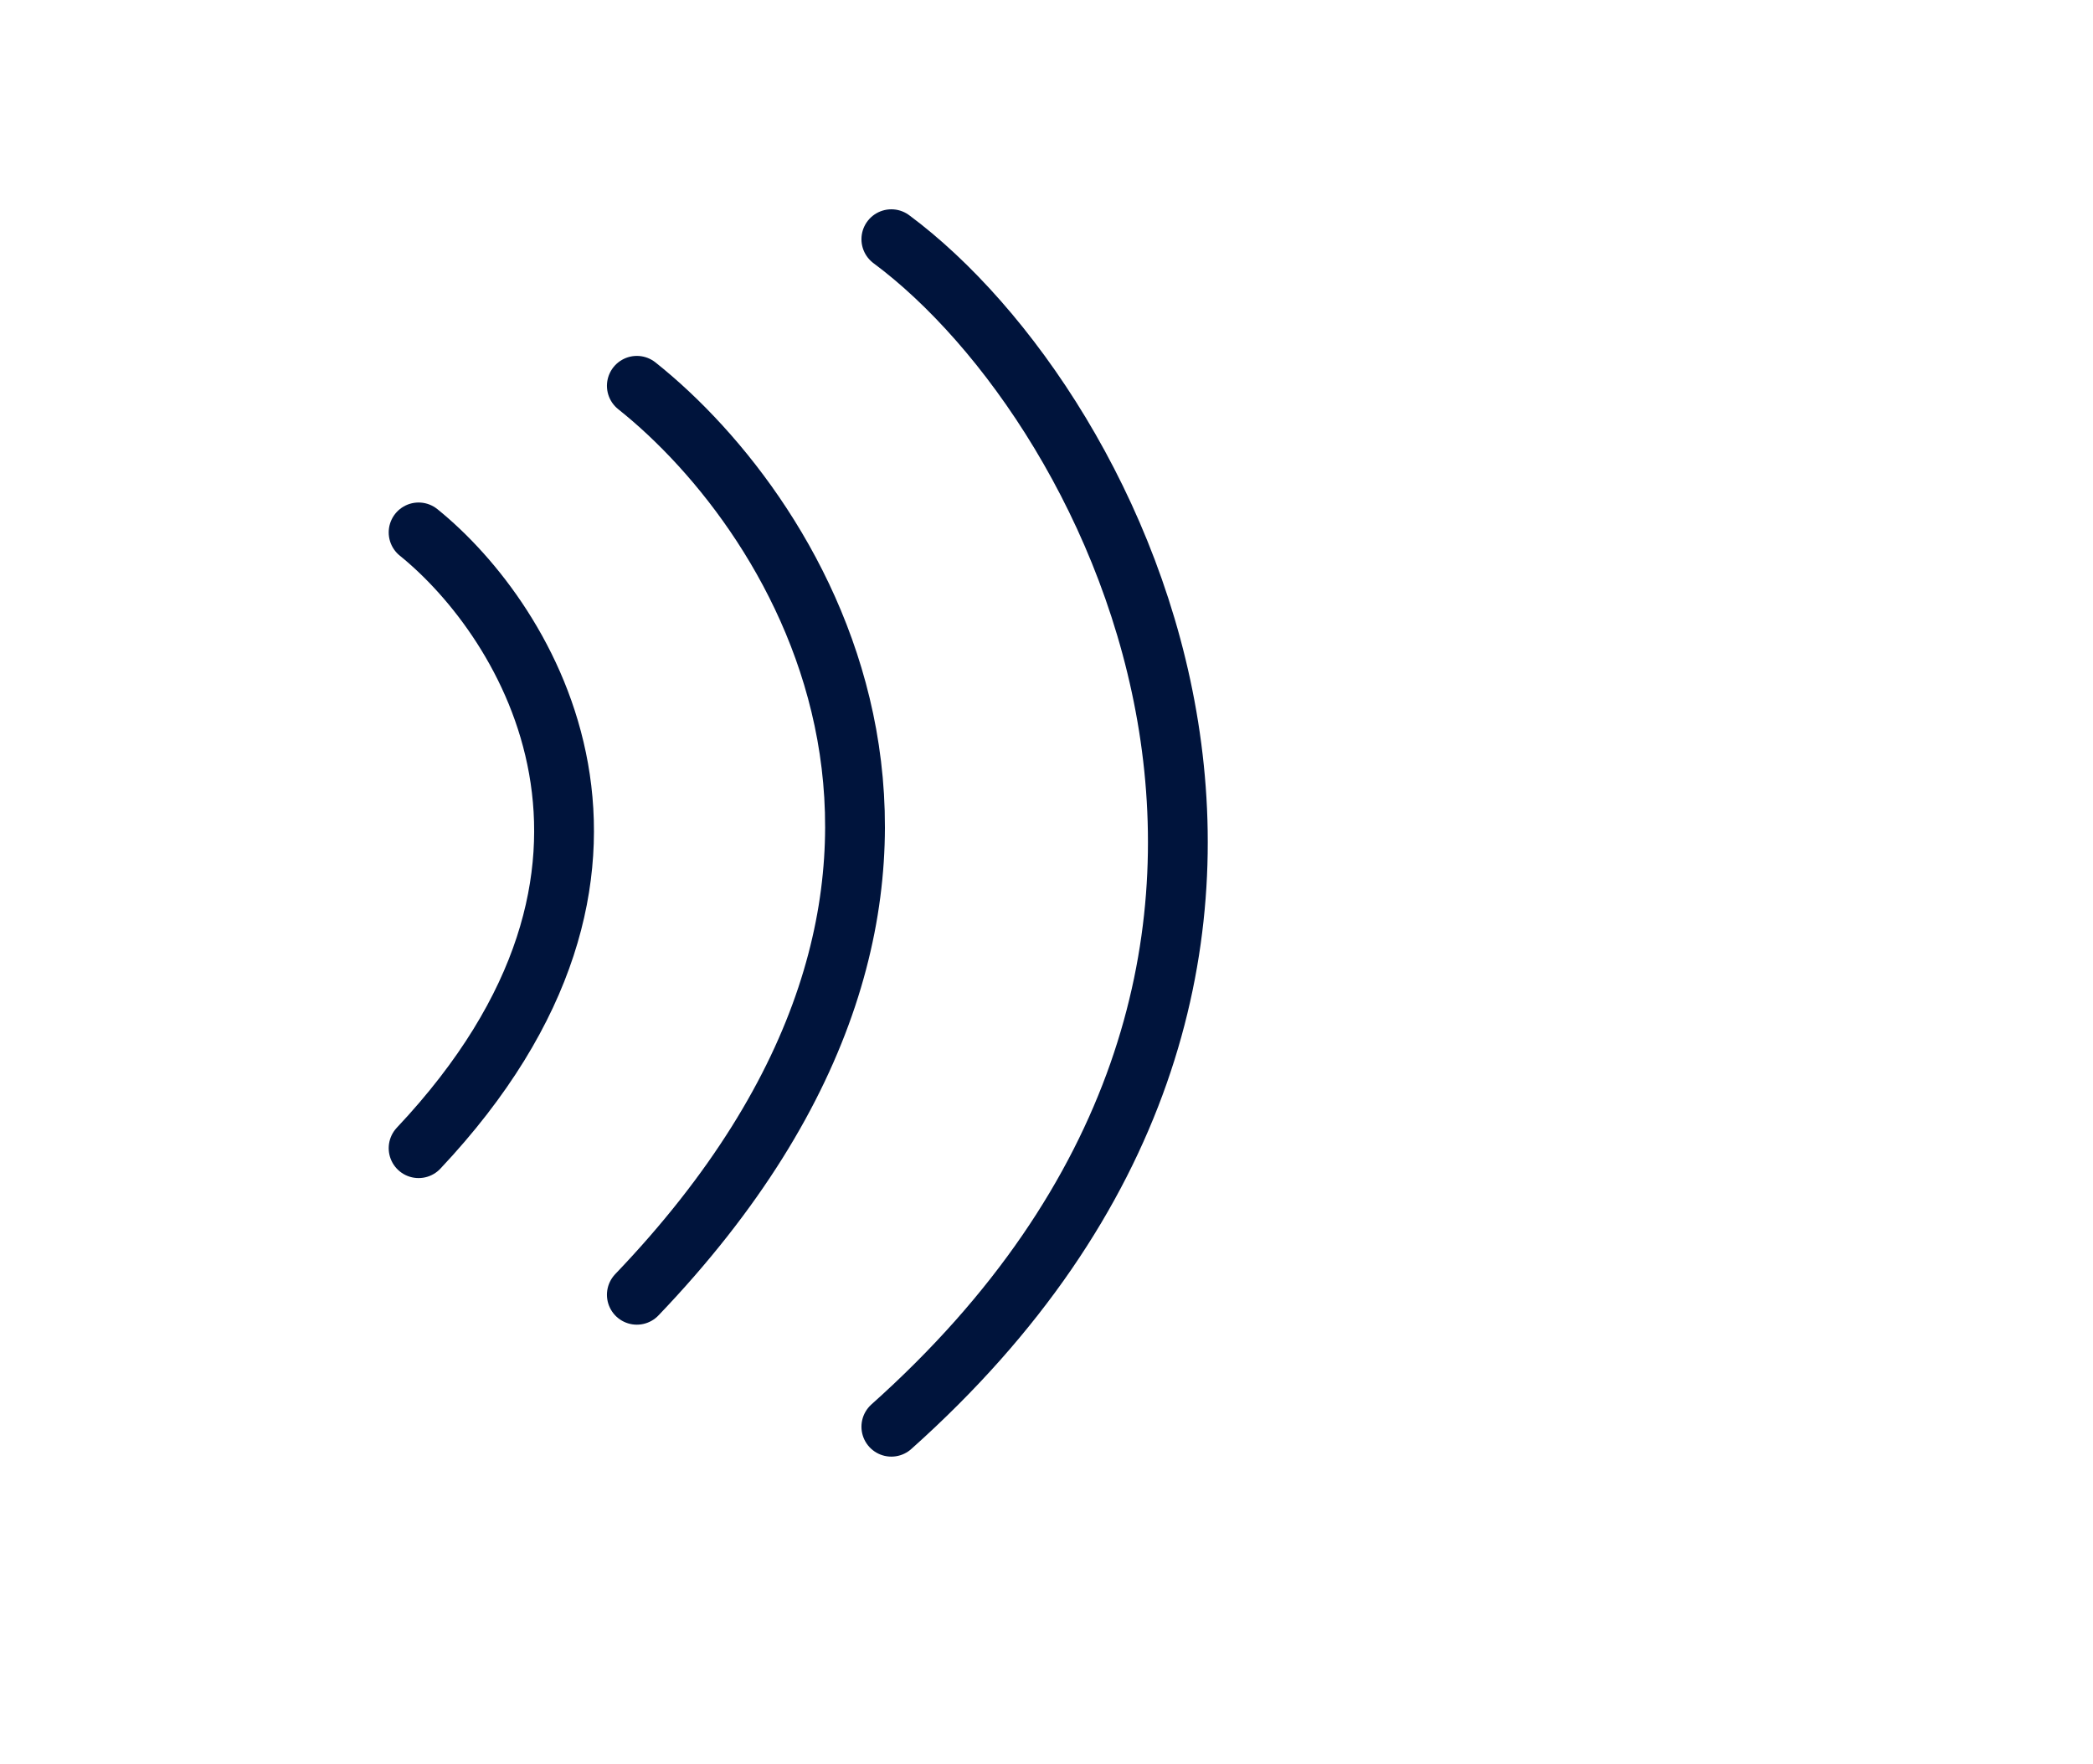 <svg width="70" height="59" viewBox="0 0 70 59" fill="none" xmlns="http://www.w3.org/2000/svg">
<path d="M29.811 8C37.513 13.72 46.838 32.516 29.811 47.716" stroke="#00143C" stroke-width="2" stroke-linecap="round"/>
<path d="M21.299 12.903C26.806 17.282 34.515 29.492 21.299 43.303" stroke="#00143C" stroke-width="2" stroke-linecap="round"/>
<path d="M14 17.806C17.671 20.773 22.811 29.044 14 38.4" stroke="#00143C" stroke-width="2" stroke-linecap="round"/>
</svg>
